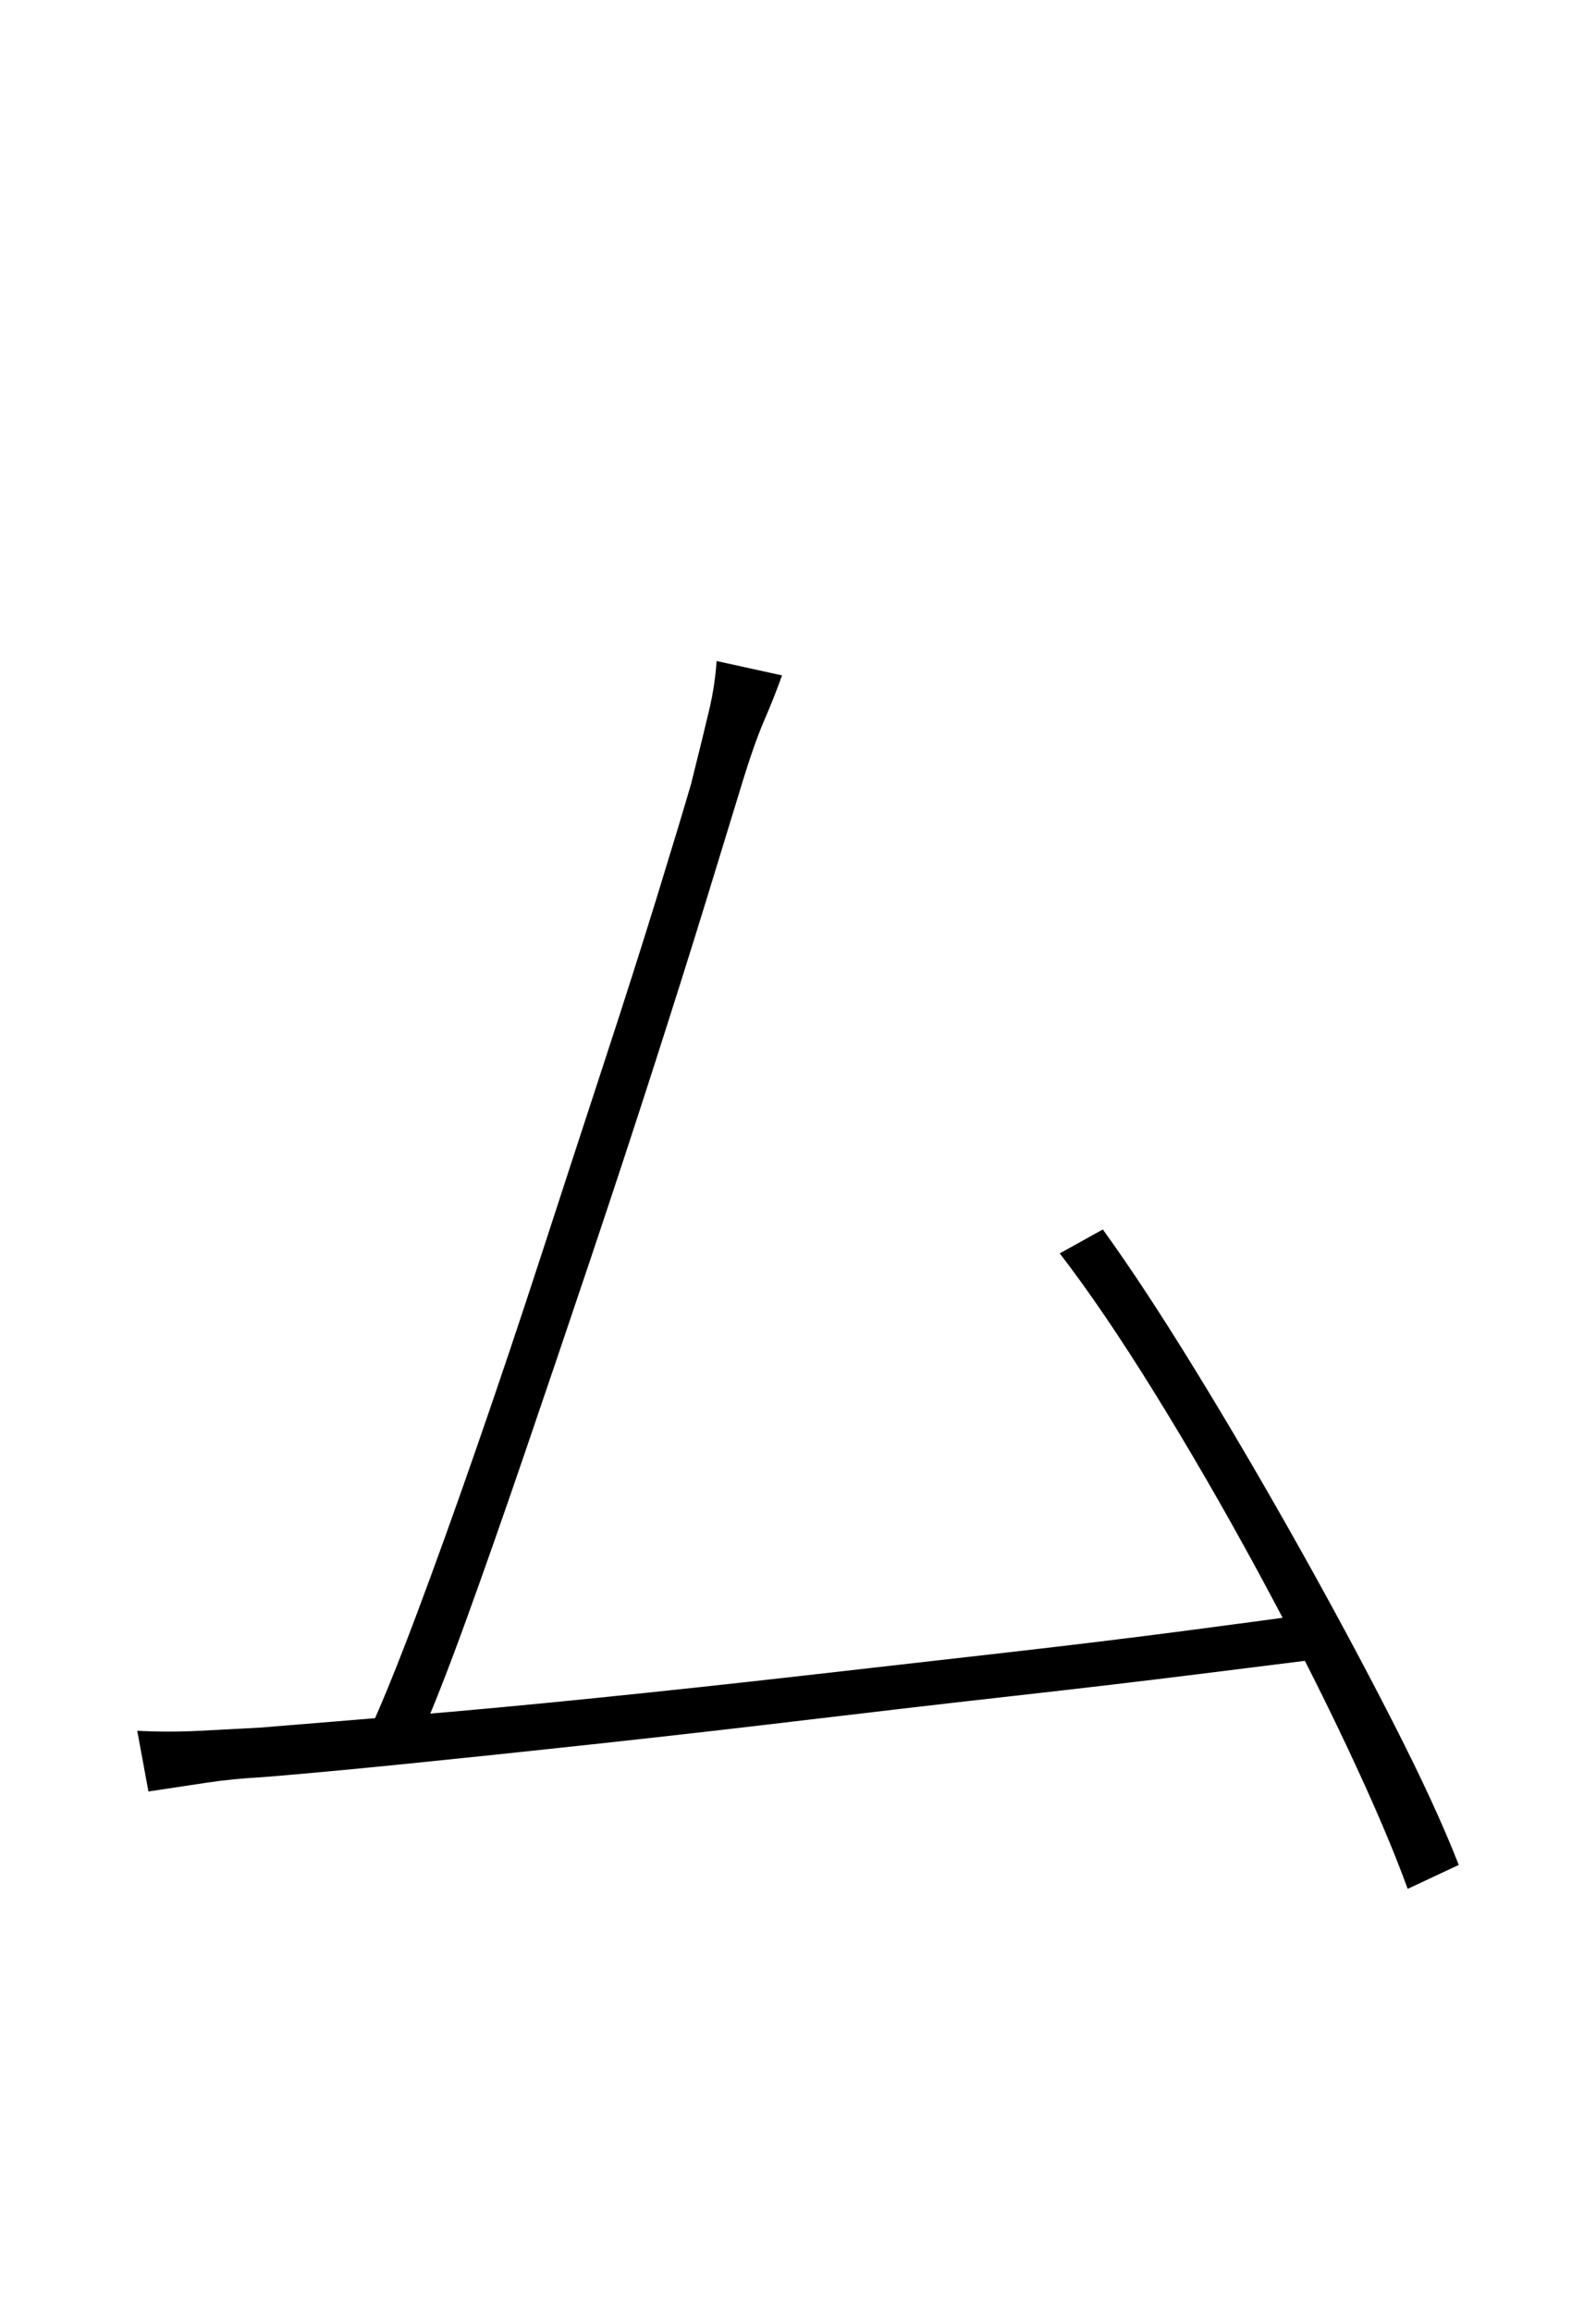<?xml version="1.0" encoding="UTF-8" standalone="no"?>
<!DOCTYPE svg PUBLIC "-//W3C//DTD SVG 1.1//EN" "http://www.w3.org/Graphics/SVG/1.1/DTD/svg11.dtd">
 <svg xmlns="http://www.w3.org/2000/svg" xmlns:xlink="http://www.w3.org/1999/xlink" width="200" height="289.6"><path fill="black" d="M89.80 82.80L98 84.60Q97 87.40 95.70 90.40Q94.40 93.40 92.60 99.40L92.60 99.40Q91.20 104 88.40 113.10Q85.60 122.20 81.90 133.70Q78.20 145.20 74 157.70Q69.80 170.20 65.80 181.90Q61.80 193.60 58.50 202.70Q55.20 211.80 53 216.80L53 216.80L46.20 217Q48.60 211.80 52.10 202.50Q55.60 193.20 59.70 181.40Q63.80 169.60 67.90 157Q72 144.40 75.80 132.80Q79.60 121.20 82.40 112.10Q85.20 103 86.60 98.20L86.60 98.20Q88.20 91.80 88.90 88.80Q89.60 85.80 89.80 82.80L89.80 82.80ZM132.80 157L138.20 154Q143.40 161.20 149.90 171.80Q156.40 182.40 162.90 194Q169.40 205.60 174.70 216Q180 226.40 182.80 233.60L182.80 233.60L176.40 236.60Q173.80 229.40 168.80 218.80Q163.80 208.20 157.50 196.60Q151.20 185 144.70 174.50Q138.20 164 132.80 157L132.80 157ZM32.60 216.40L32.60 216.40Q40 215.80 50.90 214.90Q61.80 214 74.60 212.70Q87.40 211.40 100.60 209.90Q113.80 208.40 126.10 207Q138.40 205.60 148.30 204.30Q158.20 203 164 202.20L164 202.20L167 207.60Q160.60 208.40 150.20 209.70Q139.80 211 127.30 212.40Q114.80 213.80 101.40 215.40Q88 217 75.10 218.40Q62.20 219.80 51.30 220.90Q40.40 222 33 222.60L33 222.60Q29.20 222.80 25.90 223.30Q22.60 223.80 18.60 224.40L18.60 224.40L17.20 216.80Q21.20 217 25 216.80Q28.80 216.60 32.60 216.40Z"/></svg>